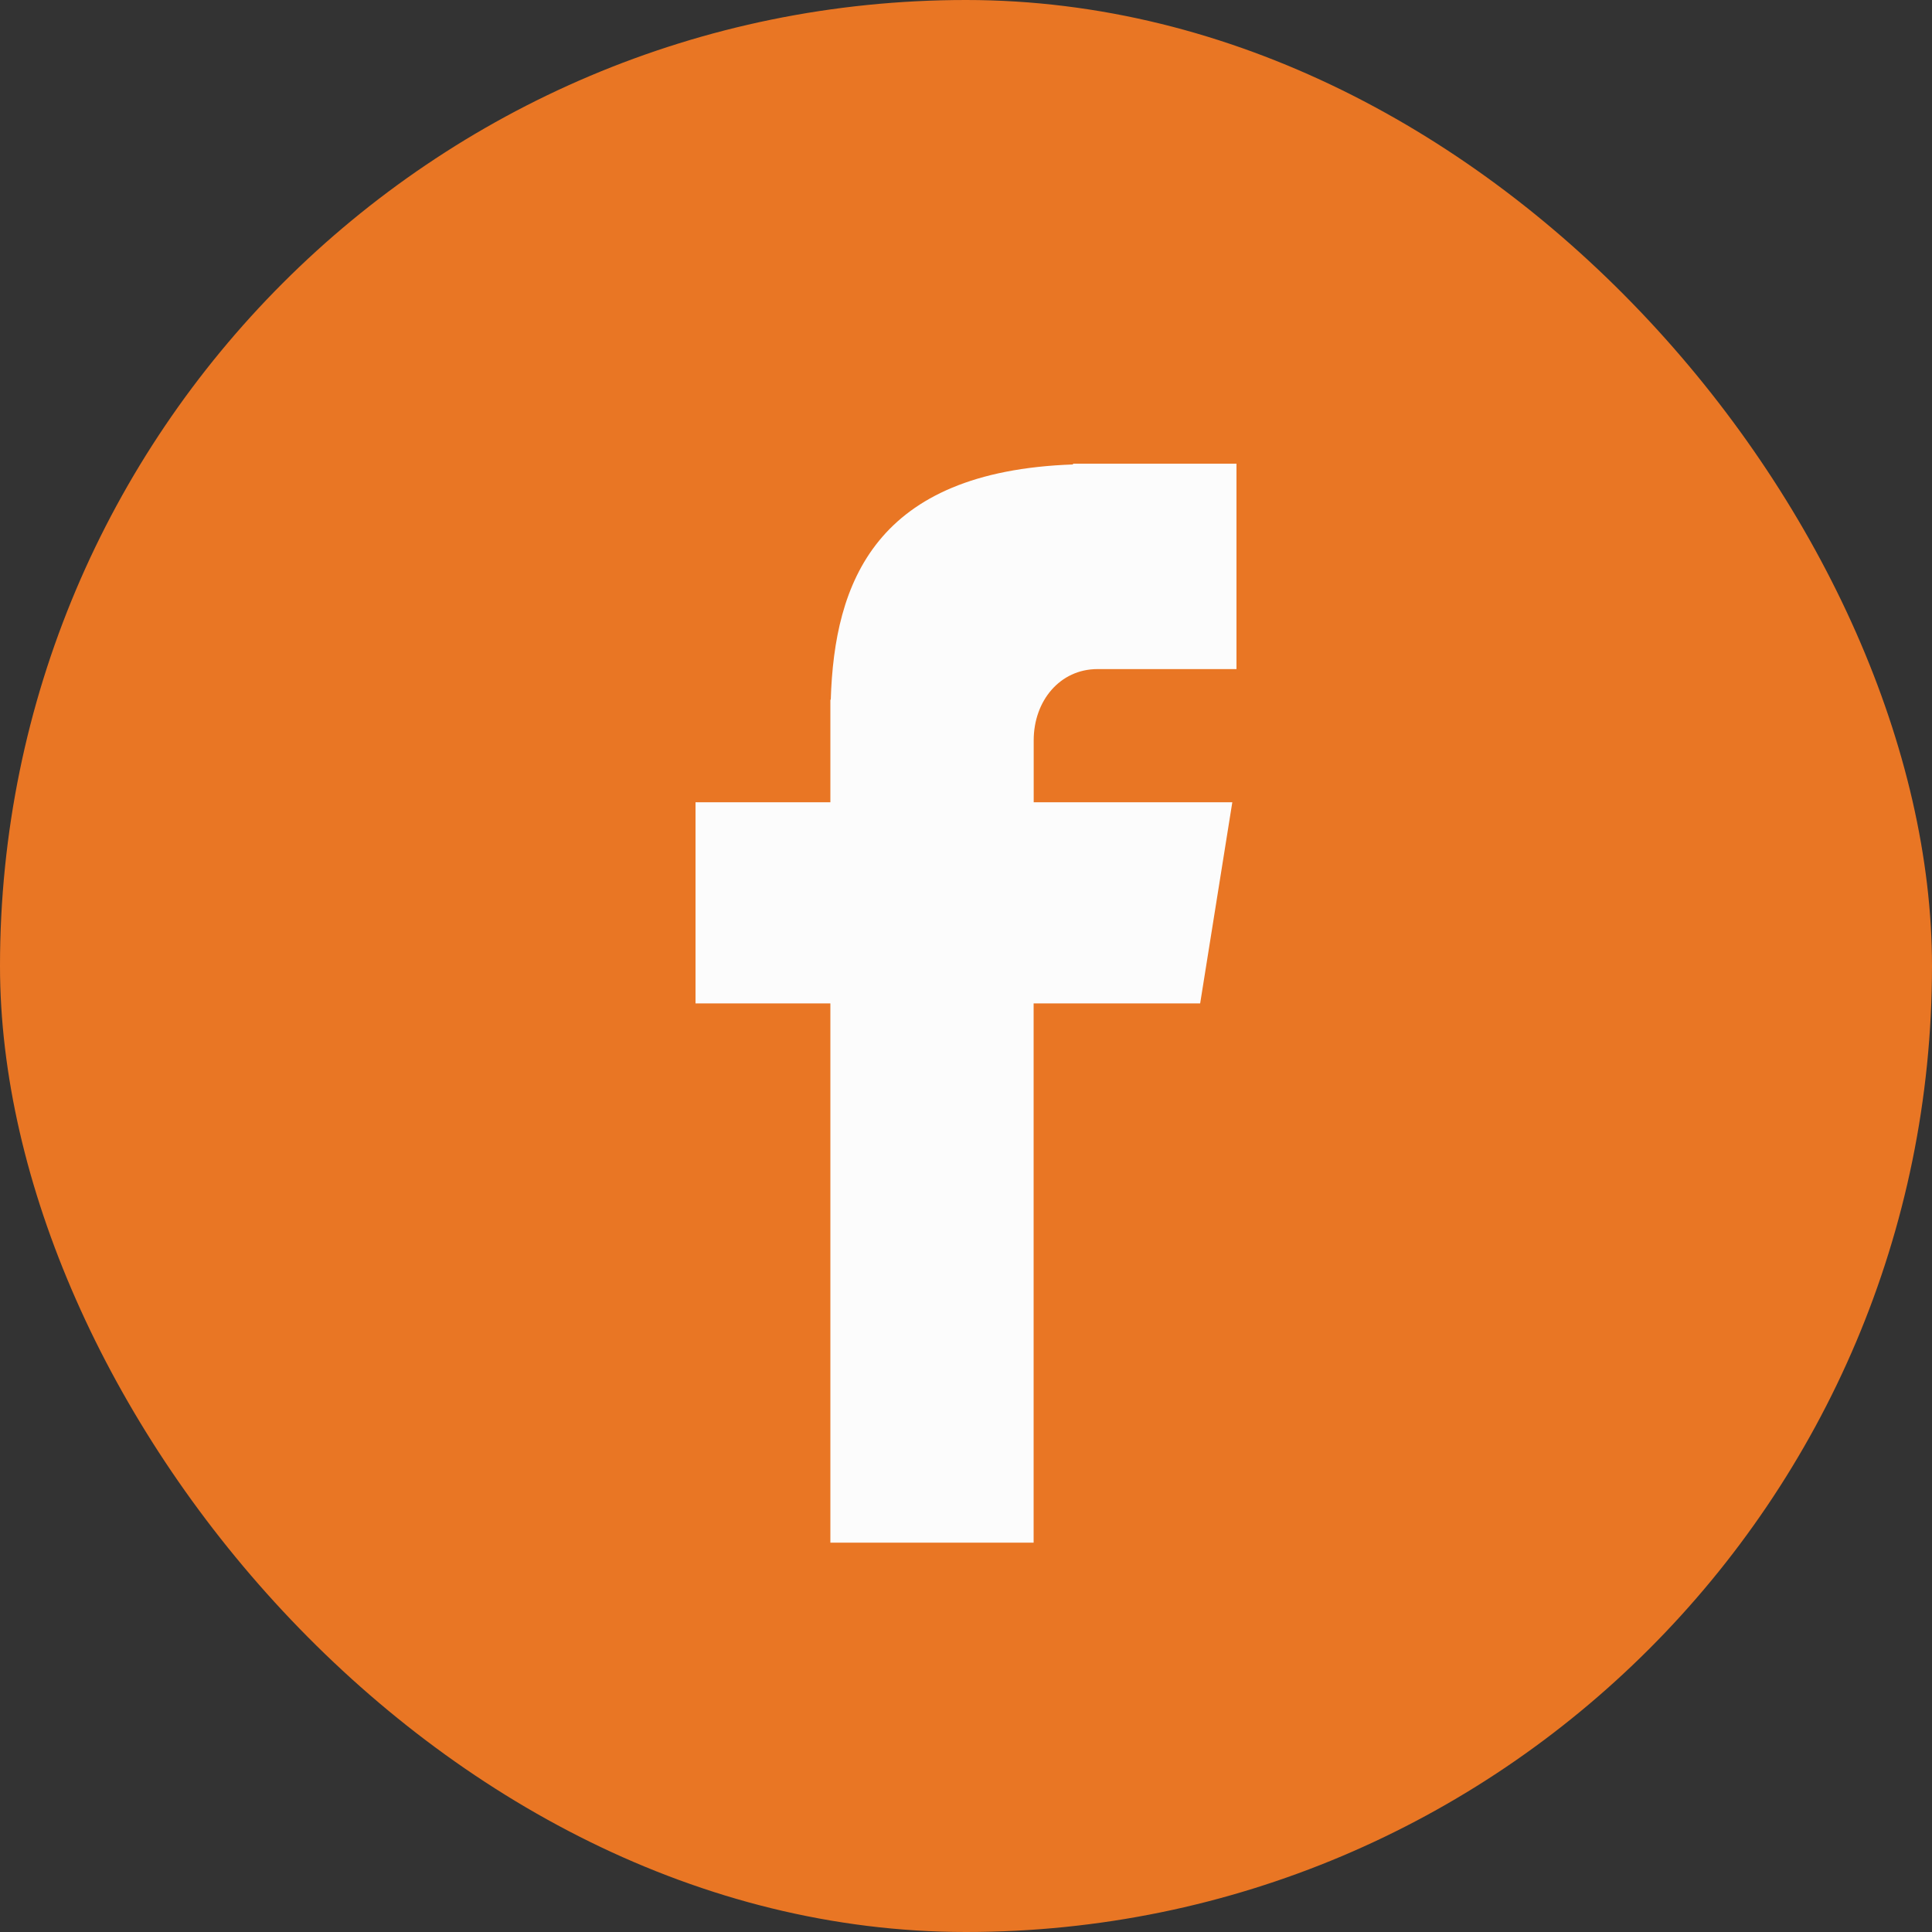 <?xml version="1.0" encoding="UTF-8"?>
<svg width="25px" height="25px" viewBox="0 0 25 25" version="1.1" xmlns="http://www.w3.org/2000/svg" xmlns:xlink="http://www.w3.org/1999/xlink">
    <rect x="0" y="0" width="25" height="25" fill="#333333" stroke="none"/>
    <!-- Generator: Sketch 60 (88103) - https://sketch.com -->
    <title>fb</title>
    <desc>Created with Sketch.</desc>
    <g id="Symbols" stroke="none" stroke-width="1" fill="none" fill-rule="evenodd">
        <g id="Header-1280" transform="translate(-1117, -53)">
            <g id="fb" transform="translate(1117, 53)">
                <rect id="Rectangle" fill="#E97624" x="0" y="0" width="25" height="25" rx="12.5"></rect>
                <g id="icon_fb" fill="#FCFCFC">
                    <path d="M14.201,8.658 L16,8.658 L16,6 L13.885,6 L13.885,6.01 C11.322,6.1 10.797,7.541 10.75,9.054 L10.745,9.054 L10.745,10.381 L9,10.381 L9,12.984 L10.745,12.984 L10.745,19.962 L13.375,19.962 L13.375,12.984 L15.53,12.984 L15.946,10.381 L13.376,10.381 L13.376,9.58 C13.376,9.068 13.716,8.658 14.201,8.658" id="Fill-1"></path>
                </g>
            </g>
        </g>
    </g>
</svg>